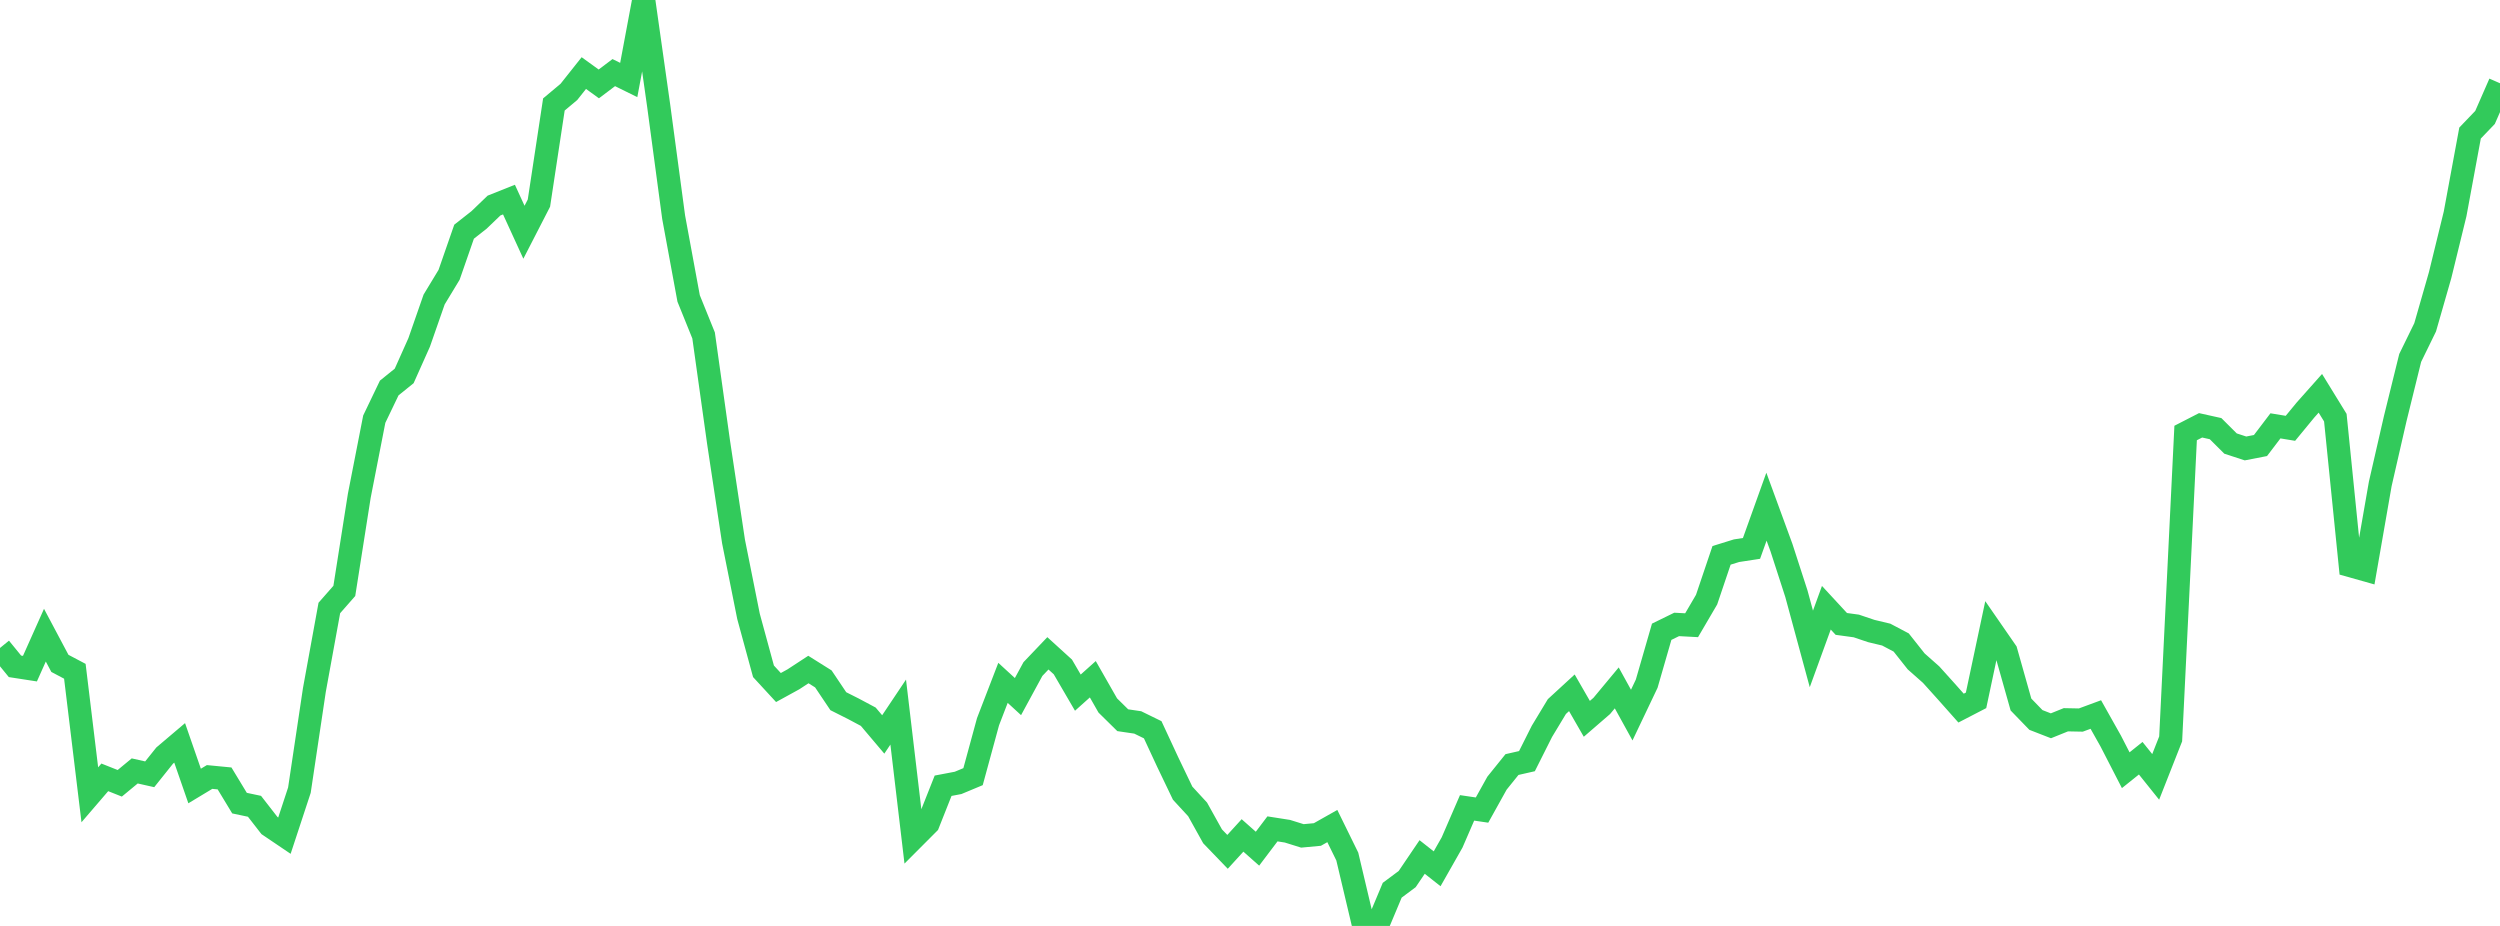 <?xml version="1.0" standalone="no"?>
<!DOCTYPE svg PUBLIC "-//W3C//DTD SVG 1.1//EN" "http://www.w3.org/Graphics/SVG/1.1/DTD/svg11.dtd">

<svg width="135" height="50" viewBox="0 0 135 50" preserveAspectRatio="none" 
  xmlns="http://www.w3.org/2000/svg"
  xmlns:xlink="http://www.w3.org/1999/xlink">


<polyline points="0.0, 34.99 0.808, 35.982 1.617, 36.107 2.425, 34.299 3.234, 35.822 4.042, 36.249 4.85, 42.919 5.659, 41.977 6.467, 42.298 7.275, 41.63 8.084, 41.812 8.892, 40.801 9.701, 40.115 10.509, 42.444 11.317, 41.957 12.126, 42.035 12.934, 43.369 13.743, 43.54 14.551, 44.58 15.359, 45.126 16.168, 42.668 16.976, 37.261 17.784, 32.831 18.593, 31.909 19.401, 26.773 20.21, 22.635 21.018, 20.952 21.826, 20.3 22.635, 18.49 23.443, 16.173 24.251, 14.839 25.06, 12.512 25.868, 11.877 26.677, 11.1 27.485, 10.778 28.293, 12.541 29.102, 10.968 29.91, 5.641 30.719, 4.964 31.527, 3.946 32.335, 4.531 33.144, 3.921 33.952, 4.32 34.76, 0.0 35.569, 5.711 36.377, 11.73 37.186, 16.116 37.994, 18.113 38.802, 23.877 39.611, 29.244 40.419, 33.282 41.228, 36.25 42.036, 37.127 42.844, 36.683 43.653, 36.154 44.461, 36.661 45.269, 37.865 46.078, 38.272 46.886, 38.703 47.695, 39.66 48.503, 38.452 49.311, 45.279 50.12, 44.468 50.928, 42.43 51.737, 42.276 52.545, 41.939 53.353, 38.973 54.162, 36.874 54.97, 37.616 55.778, 36.129 56.587, 35.28 57.395, 36.015 58.204, 37.403 59.012, 36.679 59.82, 38.095 60.629, 38.892 61.437, 39.011 62.246, 39.407 63.054, 41.146 63.862, 42.83 64.671, 43.708 65.479, 45.161 66.287, 46 67.096, 45.113 67.904, 45.829 68.713, 44.759 69.521, 44.886 70.329, 45.138 71.138, 45.063 71.946, 44.607 72.754, 46.254 73.563, 49.67 74.371, 50.0 75.18, 48.072 75.988, 47.47 76.796, 46.277 77.605, 46.915 78.413, 45.492 79.222, 43.625 80.03, 43.744 80.838, 42.291 81.647, 41.286 82.455, 41.102 83.263, 39.494 84.072, 38.154 84.88, 37.411 85.689, 38.817 86.497, 38.118 87.305, 37.146 88.114, 38.615 88.922, 36.918 89.731, 34.115 90.539, 33.719 91.347, 33.762 92.156, 32.38 92.964, 29.989 93.772, 29.738 94.581, 29.614 95.389, 27.36 96.198, 29.569 97.006, 32.063 97.814, 35.042 98.623, 32.818 99.431, 33.692 100.24, 33.802 101.048, 34.075 101.856, 34.268 102.665, 34.695 103.473, 35.715 104.281, 36.43 105.09, 37.328 105.898, 38.238 106.707, 37.819 107.515, 34.01 108.323, 35.178 109.132, 38.044 109.94, 38.878 110.749, 39.193 111.557, 38.867 112.365, 38.883 113.174, 38.584 113.982, 40.021 114.79, 41.592 115.599, 40.944 116.407, 41.952 117.216, 39.899 118.024, 23.382 118.832, 22.967 119.641, 23.147 120.449, 23.952 121.257, 24.216 122.066, 24.059 122.874, 22.996 123.683, 23.129 124.491, 22.147 125.299, 21.238 126.108, 22.554 126.916, 30.542 127.725, 30.77 128.533, 26.134 129.341, 22.61 130.15, 19.329 130.958, 17.676 131.766, 14.859 132.575, 11.552 133.383, 7.185 134.192, 6.341 135.0, 4.496" fill="none" stroke="#32ca5b" stroke-width="1.25"/>

</svg>